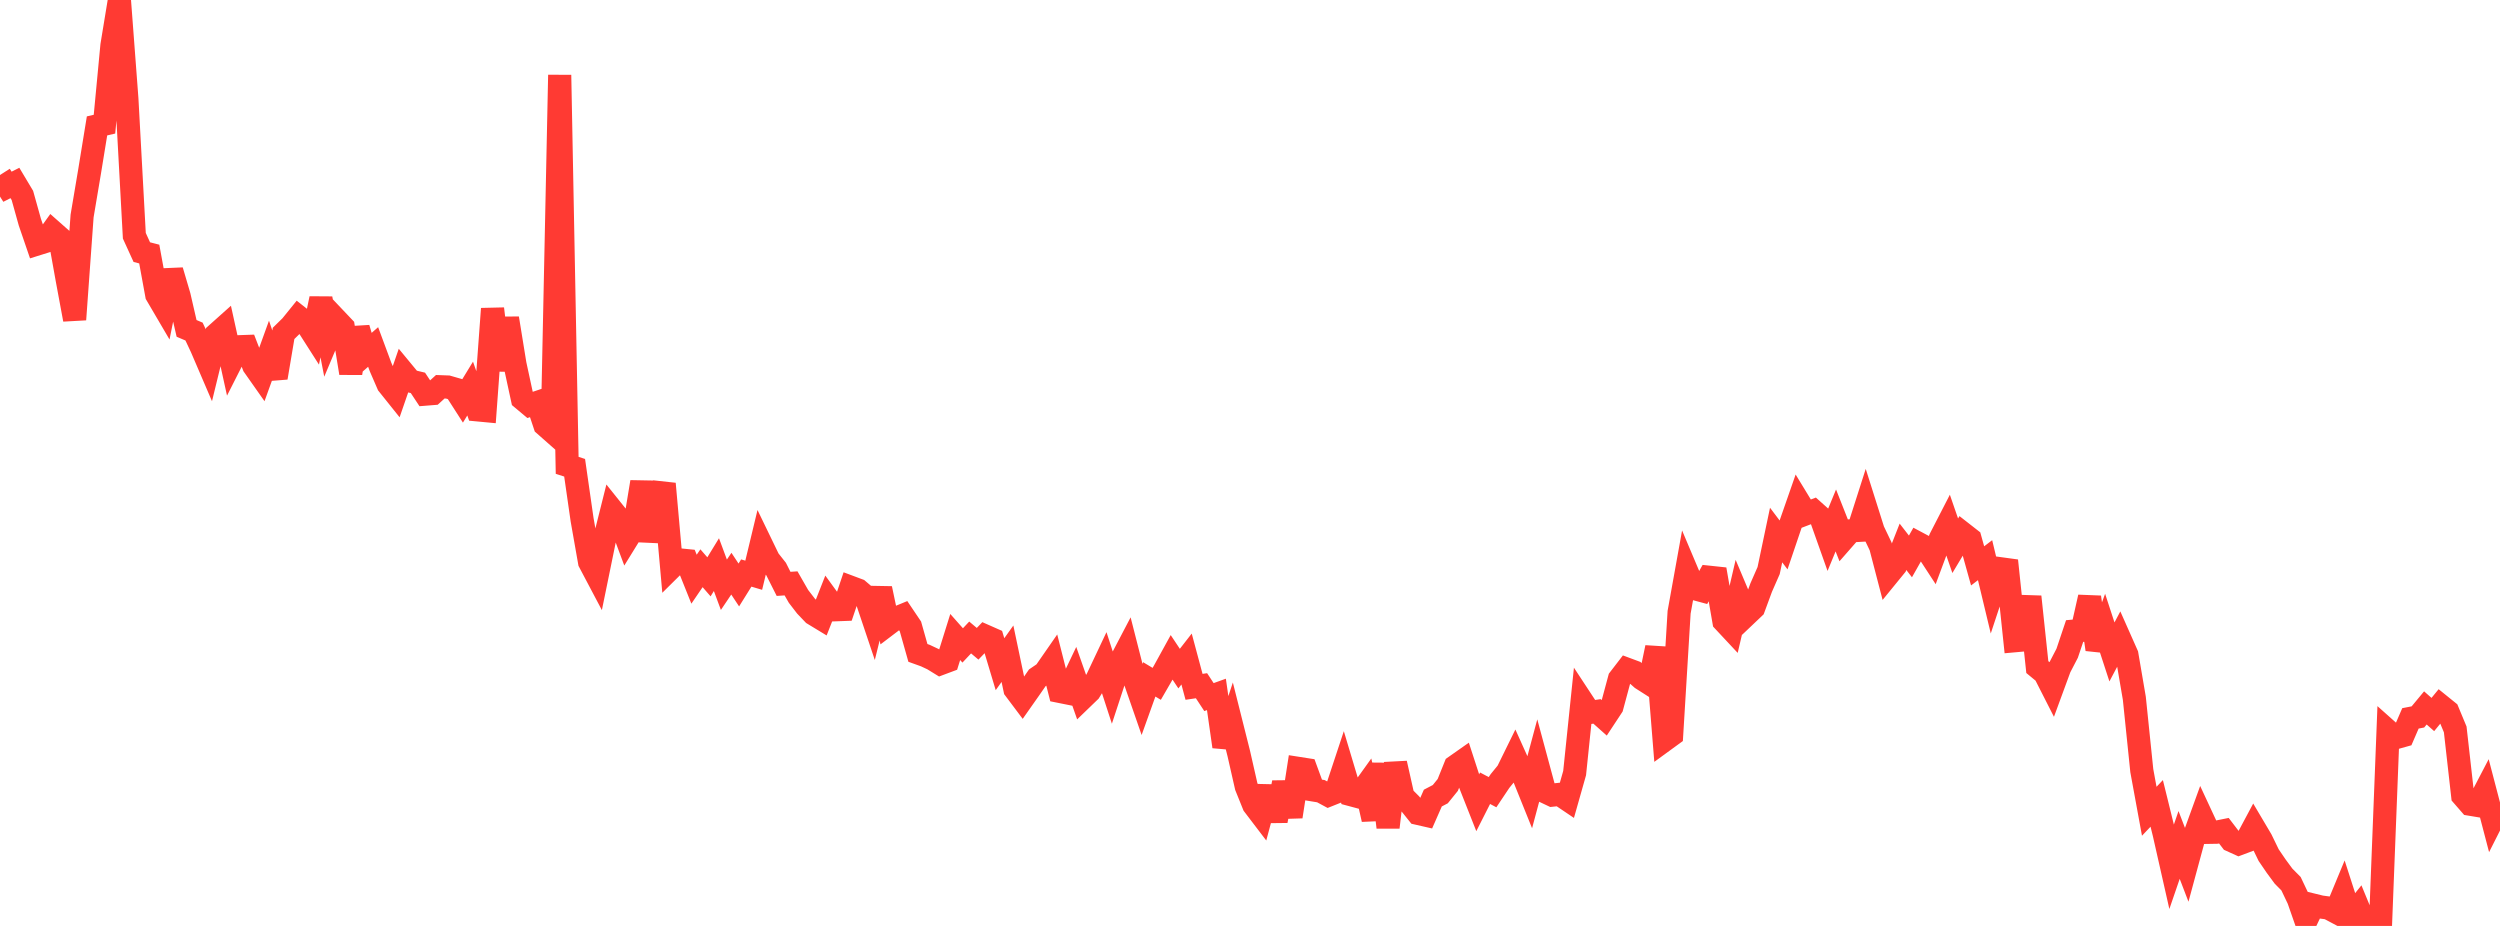 <?xml version="1.0" standalone="no"?>
<!DOCTYPE svg PUBLIC "-//W3C//DTD SVG 1.1//EN" "http://www.w3.org/Graphics/SVG/1.1/DTD/svg11.dtd">

<svg width="135" height="50" viewBox="0 0 135 50" preserveAspectRatio="none" 
  xmlns="http://www.w3.org/2000/svg"
  xmlns:xlink="http://www.w3.org/1999/xlink">


<polyline points="0.0, 9.45 0.403, 10.084 0.806, 9.88 1.209, 10.554 1.612, 11.996 2.015, 13.173 2.418, 13.047 2.821, 12.483 3.224, 12.839 3.627, 15.085 4.03, 17.254 4.433, 11.663 4.836, 9.272 5.239, 6.799 5.642, 6.705 6.045, 2.452 6.448, 0.0 6.851, 5.339 7.254, 12.731 7.657, 13.615 8.06, 13.719 8.463, 15.919 8.866, 16.606 9.269, 14.615 9.672, 15.983 10.075, 17.733 10.478, 17.904 10.881, 18.761 11.284, 19.7 11.687, 18.049 12.09, 17.689 12.493, 19.52 12.896, 18.724 13.299, 18.71 13.701, 19.75 14.104, 20.323 14.507, 19.207 14.91, 20.394 15.313, 18.003 15.716, 17.608 16.119, 17.11 16.522, 17.428 16.925, 18.059 17.328, 16.124 17.731, 18.202 18.134, 17.243 18.537, 17.668 18.94, 20.147 19.343, 17.722 19.746, 19.091 20.149, 18.737 20.552, 19.824 20.955, 20.753 21.358, 21.257 21.761, 20.09 22.164, 20.578 22.567, 20.674 22.97, 21.283 23.373, 21.251 23.776, 20.884 24.179, 20.899 24.582, 21.015 24.985, 21.643 25.388, 20.982 25.791, 22.133 26.194, 22.171 26.597, 16.674 27.0, 19.989 27.403, 17.188 27.806, 19.668 28.209, 21.533 28.612, 21.87 29.015, 21.734 29.418, 22.947 29.821, 23.303 30.224, 4.05 30.627, 25.129 31.03, 25.259 31.433, 28.065 31.836, 30.349 32.239, 31.112 32.642, 29.145 33.045, 27.537 33.448, 28.04 33.851, 29.123 34.254, 28.47 34.657, 26.028 35.06, 29.206 35.463, 27.393 35.866, 26.125 36.269, 30.631 36.672, 30.232 37.075, 30.272 37.478, 31.277 37.881, 30.685 38.284, 31.149 38.687, 30.49 39.09, 31.577 39.493, 30.978 39.896, 31.589 40.299, 30.943 40.701, 31.063 41.104, 29.387 41.507, 30.22 41.91, 30.729 42.313, 31.529 42.716, 31.502 43.119, 32.205 43.522, 32.728 43.925, 33.15 44.328, 33.395 44.731, 32.371 45.134, 32.926 45.537, 32.911 45.94, 31.715 46.343, 31.866 46.746, 32.209 47.149, 33.408 47.552, 31.782 47.955, 33.702 48.358, 33.396 48.761, 33.23 49.164, 33.829 49.567, 35.257 49.97, 35.402 50.373, 35.591 50.776, 35.839 51.179, 35.688 51.582, 34.398 51.985, 34.853 52.388, 34.424 52.791, 34.764 53.194, 34.345 53.597, 34.523 54.0, 35.867 54.403, 35.301 54.806, 37.218 55.209, 37.755 55.612, 37.182 56.015, 36.6 56.418, 36.326 56.821, 35.745 57.224, 37.335 57.627, 37.416 58.03, 36.571 58.433, 37.72 58.836, 37.331 59.239, 36.679 59.642, 35.827 60.045, 37.068 60.448, 35.841 60.851, 35.071 61.254, 36.649 61.657, 37.811 62.06, 36.686 62.463, 36.928 62.866, 36.232 63.269, 35.499 63.672, 36.105 64.075, 35.587 64.478, 37.089 64.881, 37.029 65.284, 37.643 65.687, 37.498 66.09, 40.316 66.493, 39.095 66.896, 40.698 67.299, 42.471 67.701, 43.467 68.104, 43.996 68.507, 42.493 68.91, 44.32 69.313, 42.259 69.716, 44.096 70.119, 41.495 70.522, 41.558 70.925, 42.658 71.328, 42.724 71.731, 42.941 72.134, 42.78 72.537, 41.563 72.94, 42.909 73.343, 43.017 73.746, 42.455 74.149, 44.246 74.552, 41.26 74.955, 44.676 75.358, 41.218 75.761, 43.014 76.164, 43.417 76.567, 43.921 76.97, 44.013 77.373, 43.096 77.776, 42.885 78.179, 42.387 78.582, 41.385 78.985, 41.102 79.388, 42.341 79.791, 43.361 80.194, 42.565 80.597, 42.778 81.0, 42.175 81.403, 41.681 81.806, 40.861 82.209, 41.757 82.612, 42.757 83.015, 41.253 83.418, 42.747 83.821, 42.938 84.224, 42.895 84.627, 43.167 85.03, 41.746 85.433, 37.863 85.836, 38.476 86.239, 38.415 86.642, 38.774 87.045, 38.162 87.448, 36.663 87.851, 36.139 88.254, 36.289 88.657, 36.646 89.06, 36.903 89.463, 34.966 89.866, 39.978 90.269, 39.684 90.672, 33.062 91.075, 30.824 91.478, 31.778 91.881, 31.887 92.284, 31.17 92.687, 31.213 93.09, 33.544 93.493, 33.975 93.896, 32.247 94.299, 33.203 94.701, 32.821 95.104, 31.729 95.507, 30.81 95.91, 28.892 96.313, 29.426 96.716, 28.237 97.119, 27.08 97.522, 27.742 97.925, 27.588 98.328, 27.949 98.731, 29.084 99.134, 28.104 99.537, 29.125 99.94, 28.665 100.343, 28.642 100.746, 27.382 101.149, 28.657 101.552, 29.501 101.955, 31.047 102.358, 30.553 102.761, 29.527 103.164, 30.047 103.567, 29.334 103.97, 29.549 104.373, 30.167 104.776, 29.085 105.179, 28.302 105.582, 29.471 105.985, 28.798 106.388, 29.113 106.791, 30.557 107.194, 30.249 107.597, 31.928 108.0, 30.709 108.403, 30.764 108.806, 34.599 109.209, 34.563 109.612, 32.224 110.015, 36.023 110.418, 36.356 110.821, 37.148 111.224, 36.051 111.627, 35.275 112.03, 34.076 112.433, 34.039 112.836, 32.248 113.239, 35.068 113.642, 33.971 114.045, 35.204 114.448, 34.444 114.851, 35.352 115.254, 37.707 115.657, 41.614 116.06, 43.808 116.463, 43.383 116.866, 45.019 117.269, 46.801 117.672, 45.627 118.075, 46.679 118.478, 45.191 118.881, 44.079 119.284, 44.946 119.687, 44.939 120.09, 44.858 120.493, 45.385 120.896, 45.568 121.299, 45.417 121.701, 44.665 122.104, 45.346 122.507, 46.176 122.91, 46.767 123.313, 47.314 123.716, 47.721 124.119, 48.569 124.522, 49.724 124.925, 48.879 125.328, 48.978 125.731, 49.032 126.134, 49.246 126.537, 48.274 126.94, 49.525 127.343, 49.023 127.746, 50.0 128.149, 49.69 128.552, 49.785 128.955, 39.478 129.358, 39.837 129.761, 39.724 130.164, 38.792 130.567, 38.714 130.97, 38.228 131.373, 38.584 131.776, 38.093 132.179, 38.419 132.582, 39.389 132.985, 42.964 133.388, 43.427 133.791, 43.494 134.194, 42.721 134.597, 44.261 135.0, 43.463" fill="none" stroke="#ff3a33" stroke-width="1.25"/>

</svg>